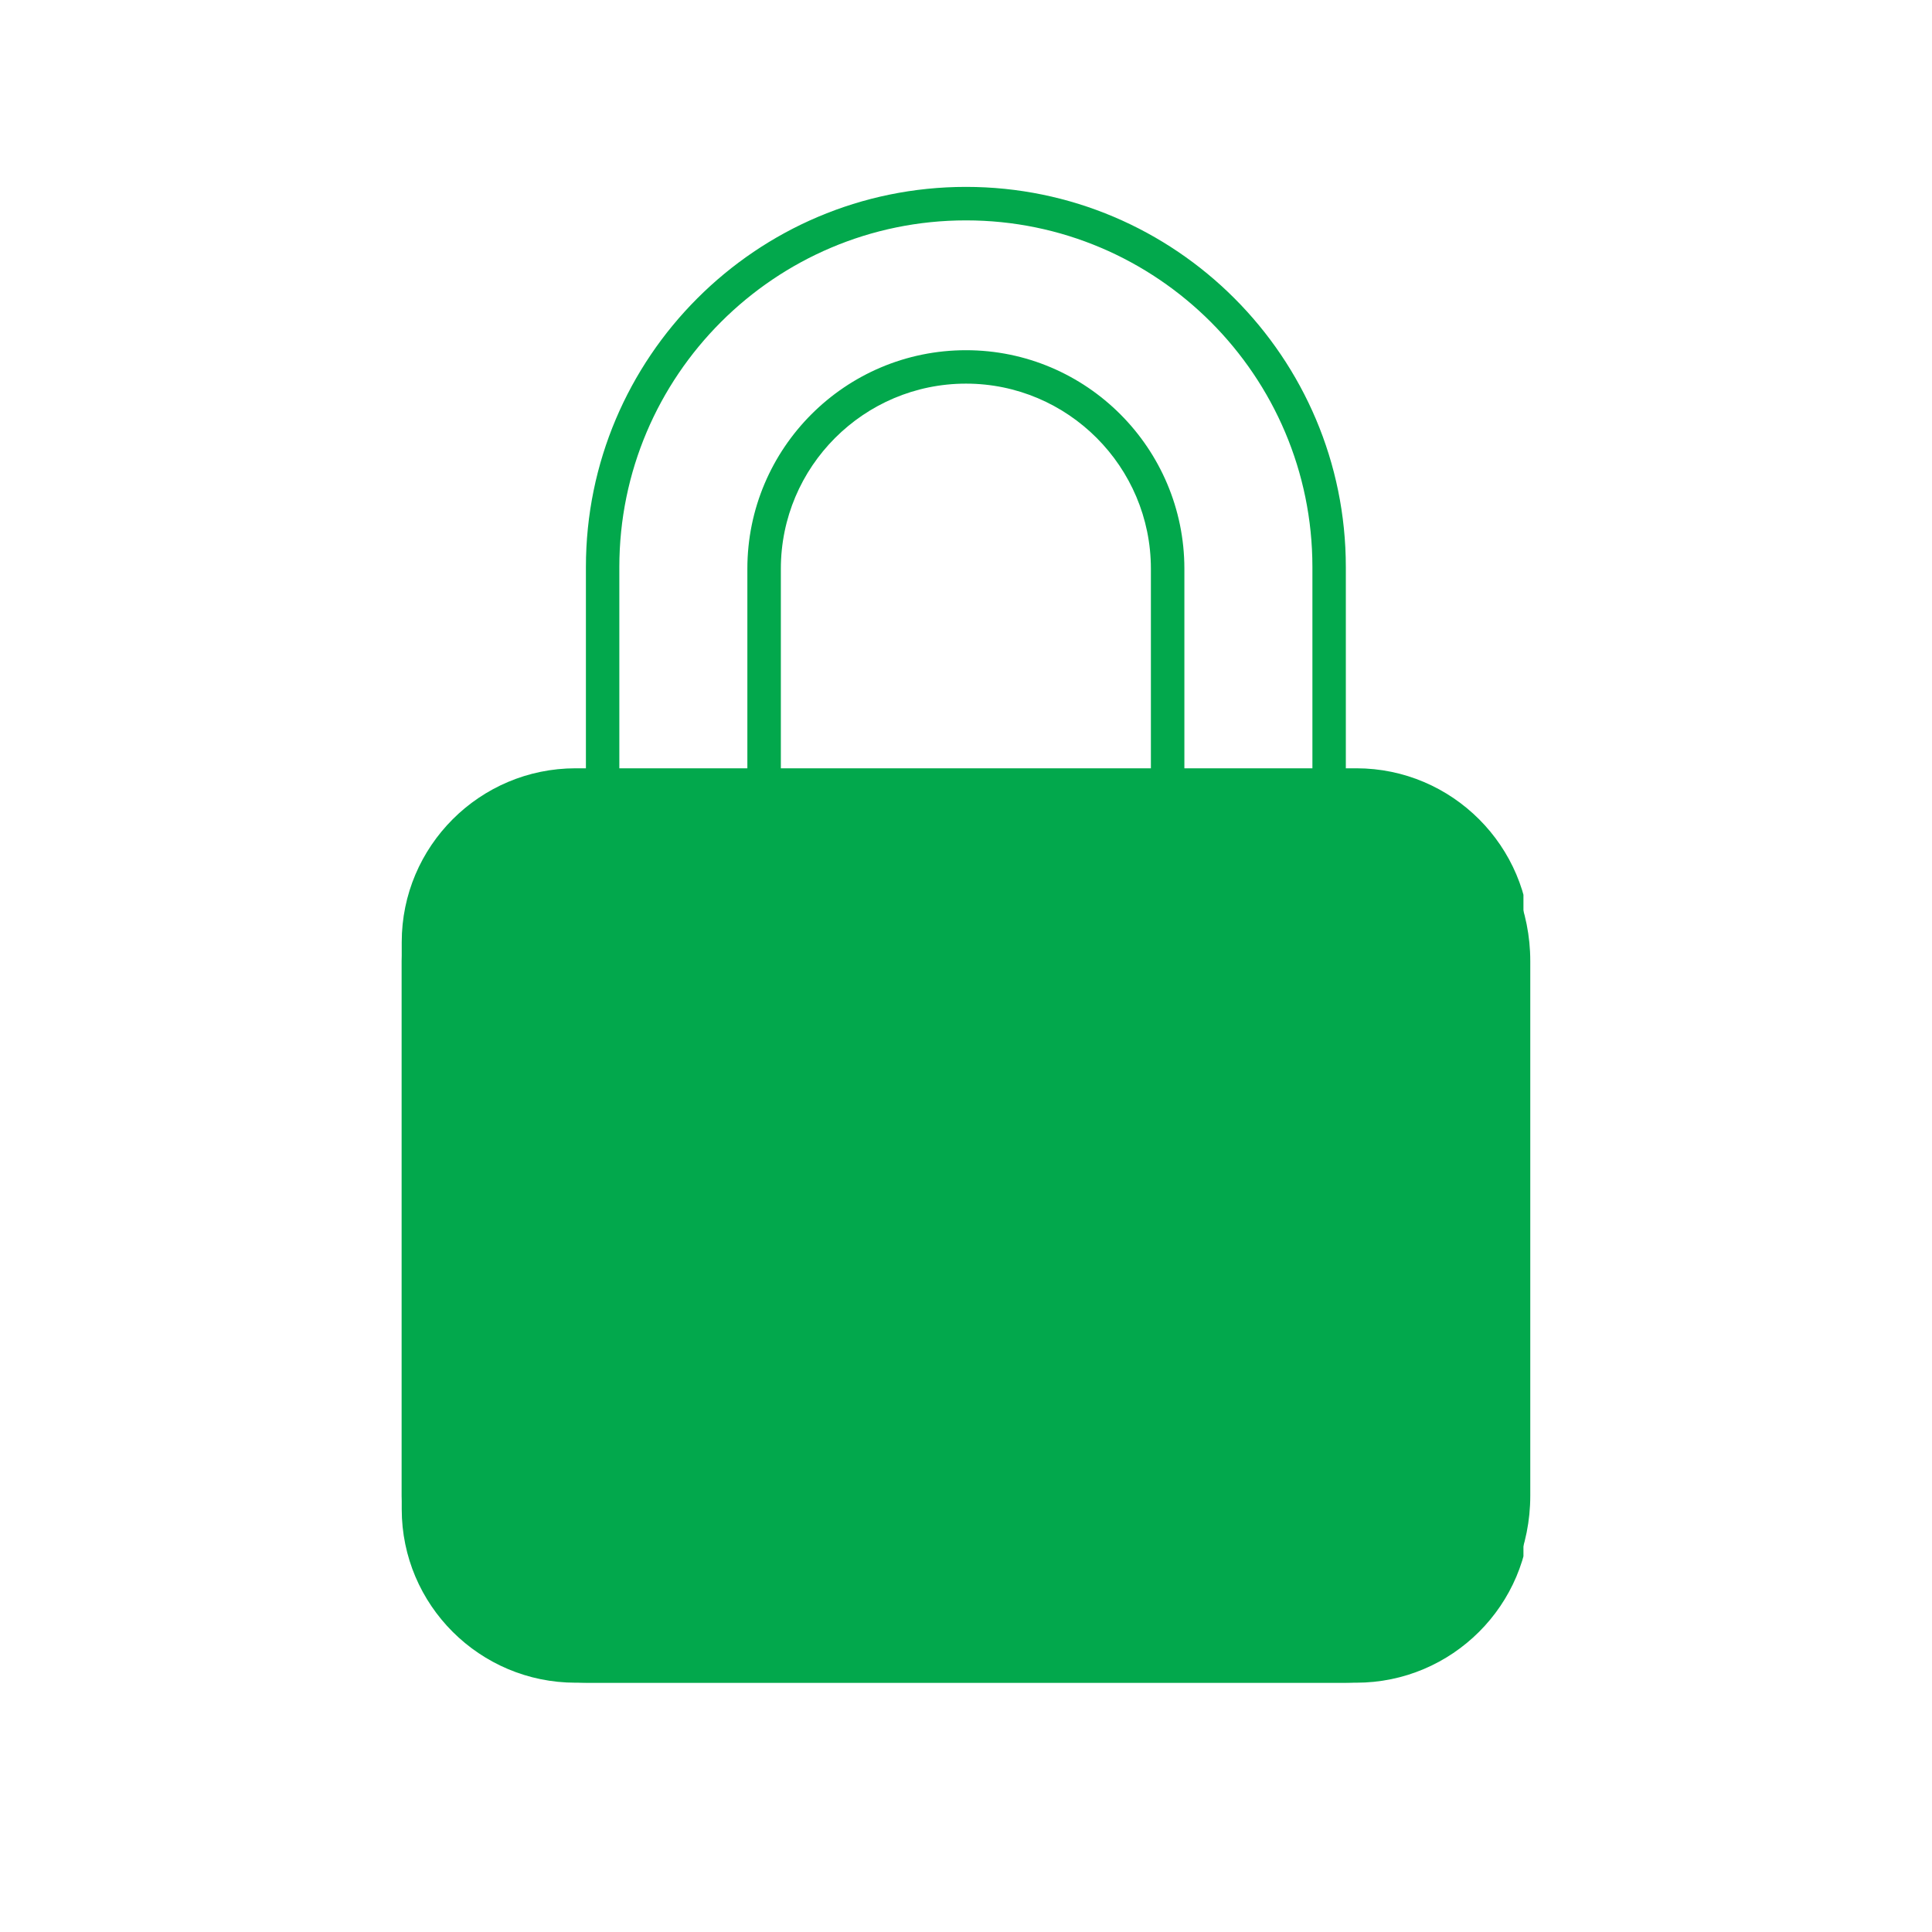 <svg xmlns="http://www.w3.org/2000/svg" xmlns:xlink="http://www.w3.org/1999/xlink" width="40" zoomAndPan="magnify" viewBox="0 0 30 30" height="40" preserveAspectRatio="xMidYMid meet" version="1.0"><defs><clipPath id="75bfd6ec42"><path d="M 6.238 2.902 L 23.656 2.902 L 23.656 26.129 L 6.238 26.129 Z M 6.238 2.902 " clip-rule="nonzero"/></clipPath><clipPath id="8cf3ba2594"><path d="M 6.238 12.02 L 23.762 12.02 L 23.762 26.129 L 6.238 26.129 Z M 6.238 12.02 " clip-rule="nonzero"/></clipPath><clipPath id="c00b471303"><path d="M 9.141 12.02 L 20.859 12.02 C 21.629 12.02 22.367 12.328 22.914 12.871 C 23.457 13.414 23.762 14.152 23.762 14.922 L 23.762 23.227 C 23.762 23.996 23.457 24.734 22.914 25.277 C 22.367 25.824 21.629 26.129 20.859 26.129 L 9.141 26.129 C 8.371 26.129 7.633 25.824 7.086 25.277 C 6.543 24.734 6.238 23.996 6.238 23.227 L 6.238 14.922 C 6.238 14.152 6.543 13.414 7.086 12.871 C 7.633 12.328 8.371 12.02 9.141 12.02 Z M 9.141 12.02 " clip-rule="nonzero"/></clipPath></defs><g clip-path="url(#75bfd6ec42)"><path fill="#02a84c" d="M 21.062 11.93 L 20.898 11.93 L 20.898 8.805 C 20.898 5.551 18.254 2.902 15 2.902 C 11.742 2.902 9.098 5.551 9.098 8.805 L 9.098 11.93 L 8.938 11.93 C 7.449 11.93 6.238 13.141 6.238 14.629 L 6.238 23.434 C 6.238 24.922 7.449 26.129 8.938 26.129 L 21.059 26.129 C 22.547 26.129 23.758 24.922 23.758 23.434 L 23.758 14.625 C 23.758 13.141 22.547 11.93 21.062 11.93 Z M 9.617 8.805 C 9.617 5.836 12.031 3.422 15 3.422 C 17.965 3.422 20.379 5.836 20.379 8.805 L 20.379 11.93 L 18.391 11.93 L 18.391 8.832 C 18.391 6.961 16.871 5.438 15 5.438 C 13.125 5.438 11.605 6.961 11.605 8.832 L 11.605 11.93 L 9.617 11.93 Z M 17.871 11.93 L 12.125 11.93 L 12.125 8.832 C 12.125 7.246 13.414 5.957 15 5.957 C 16.582 5.957 17.871 7.246 17.871 8.832 Z M 23.238 23.43 C 23.238 24.633 22.262 25.609 21.059 25.609 L 8.938 25.609 C 7.734 25.609 6.758 24.633 6.758 23.43 L 6.758 14.625 C 6.758 13.426 7.734 12.449 8.938 12.449 L 21.059 12.449 C 22.262 12.449 23.238 13.426 23.238 14.625 Z M 23.238 23.43 " fill-opacity="1" fill-rule="nonzero"/></g><path fill="#02a84c" d="M 16.543 19.656 C 17.012 19.125 17.176 18.391 16.977 17.691 C 16.777 16.973 16.215 16.445 15.48 16.277 C 14.852 16.137 14.207 16.277 13.711 16.672 C 13.219 17.066 12.934 17.652 12.934 18.285 C 12.934 18.895 13.203 19.473 13.668 19.867 C 13.766 19.945 13.797 20.062 13.758 20.16 L 13.234 21.395 C 13.148 21.602 13.168 21.84 13.293 22.027 C 13.418 22.215 13.629 22.328 13.855 22.328 L 16.141 22.328 C 16.367 22.328 16.578 22.219 16.703 22.027 C 16.828 21.84 16.852 21.602 16.762 21.391 L 16.246 20.176 C 16.199 20.066 16.234 19.941 16.336 19.855 C 16.41 19.793 16.477 19.727 16.543 19.656 Z M 15.766 20.379 L 16.281 21.594 C 16.312 21.664 16.281 21.719 16.27 21.738 C 16.254 21.762 16.215 21.809 16.141 21.809 L 13.855 21.809 C 13.781 21.809 13.742 21.762 13.727 21.738 C 13.715 21.719 13.688 21.664 13.715 21.594 L 14.234 20.363 C 14.367 20.055 14.273 19.695 14.004 19.469 C 13.656 19.172 13.457 18.742 13.457 18.285 C 13.457 17.812 13.668 17.375 14.039 17.078 C 14.312 16.859 14.652 16.742 15.004 16.742 C 15.121 16.742 15.246 16.758 15.367 16.785 C 15.91 16.91 16.328 17.301 16.477 17.832 C 16.629 18.367 16.512 18.906 16.152 19.309 C 16.105 19.363 16.055 19.414 16 19.461 C 15.727 19.691 15.633 20.062 15.766 20.379 Z M 15.766 20.379 " fill-opacity="1" fill-rule="nonzero"/><g clip-path="url(#8cf3ba2594)"><g clip-path="url(#c00b471303)"><path fill="#02a84c" d="M 6.238 12.02 L 23.762 12.02 L 23.762 26.129 L 6.238 26.129 Z M 6.238 12.02 " fill-opacity="1" fill-rule="nonzero"/></g></g></svg>